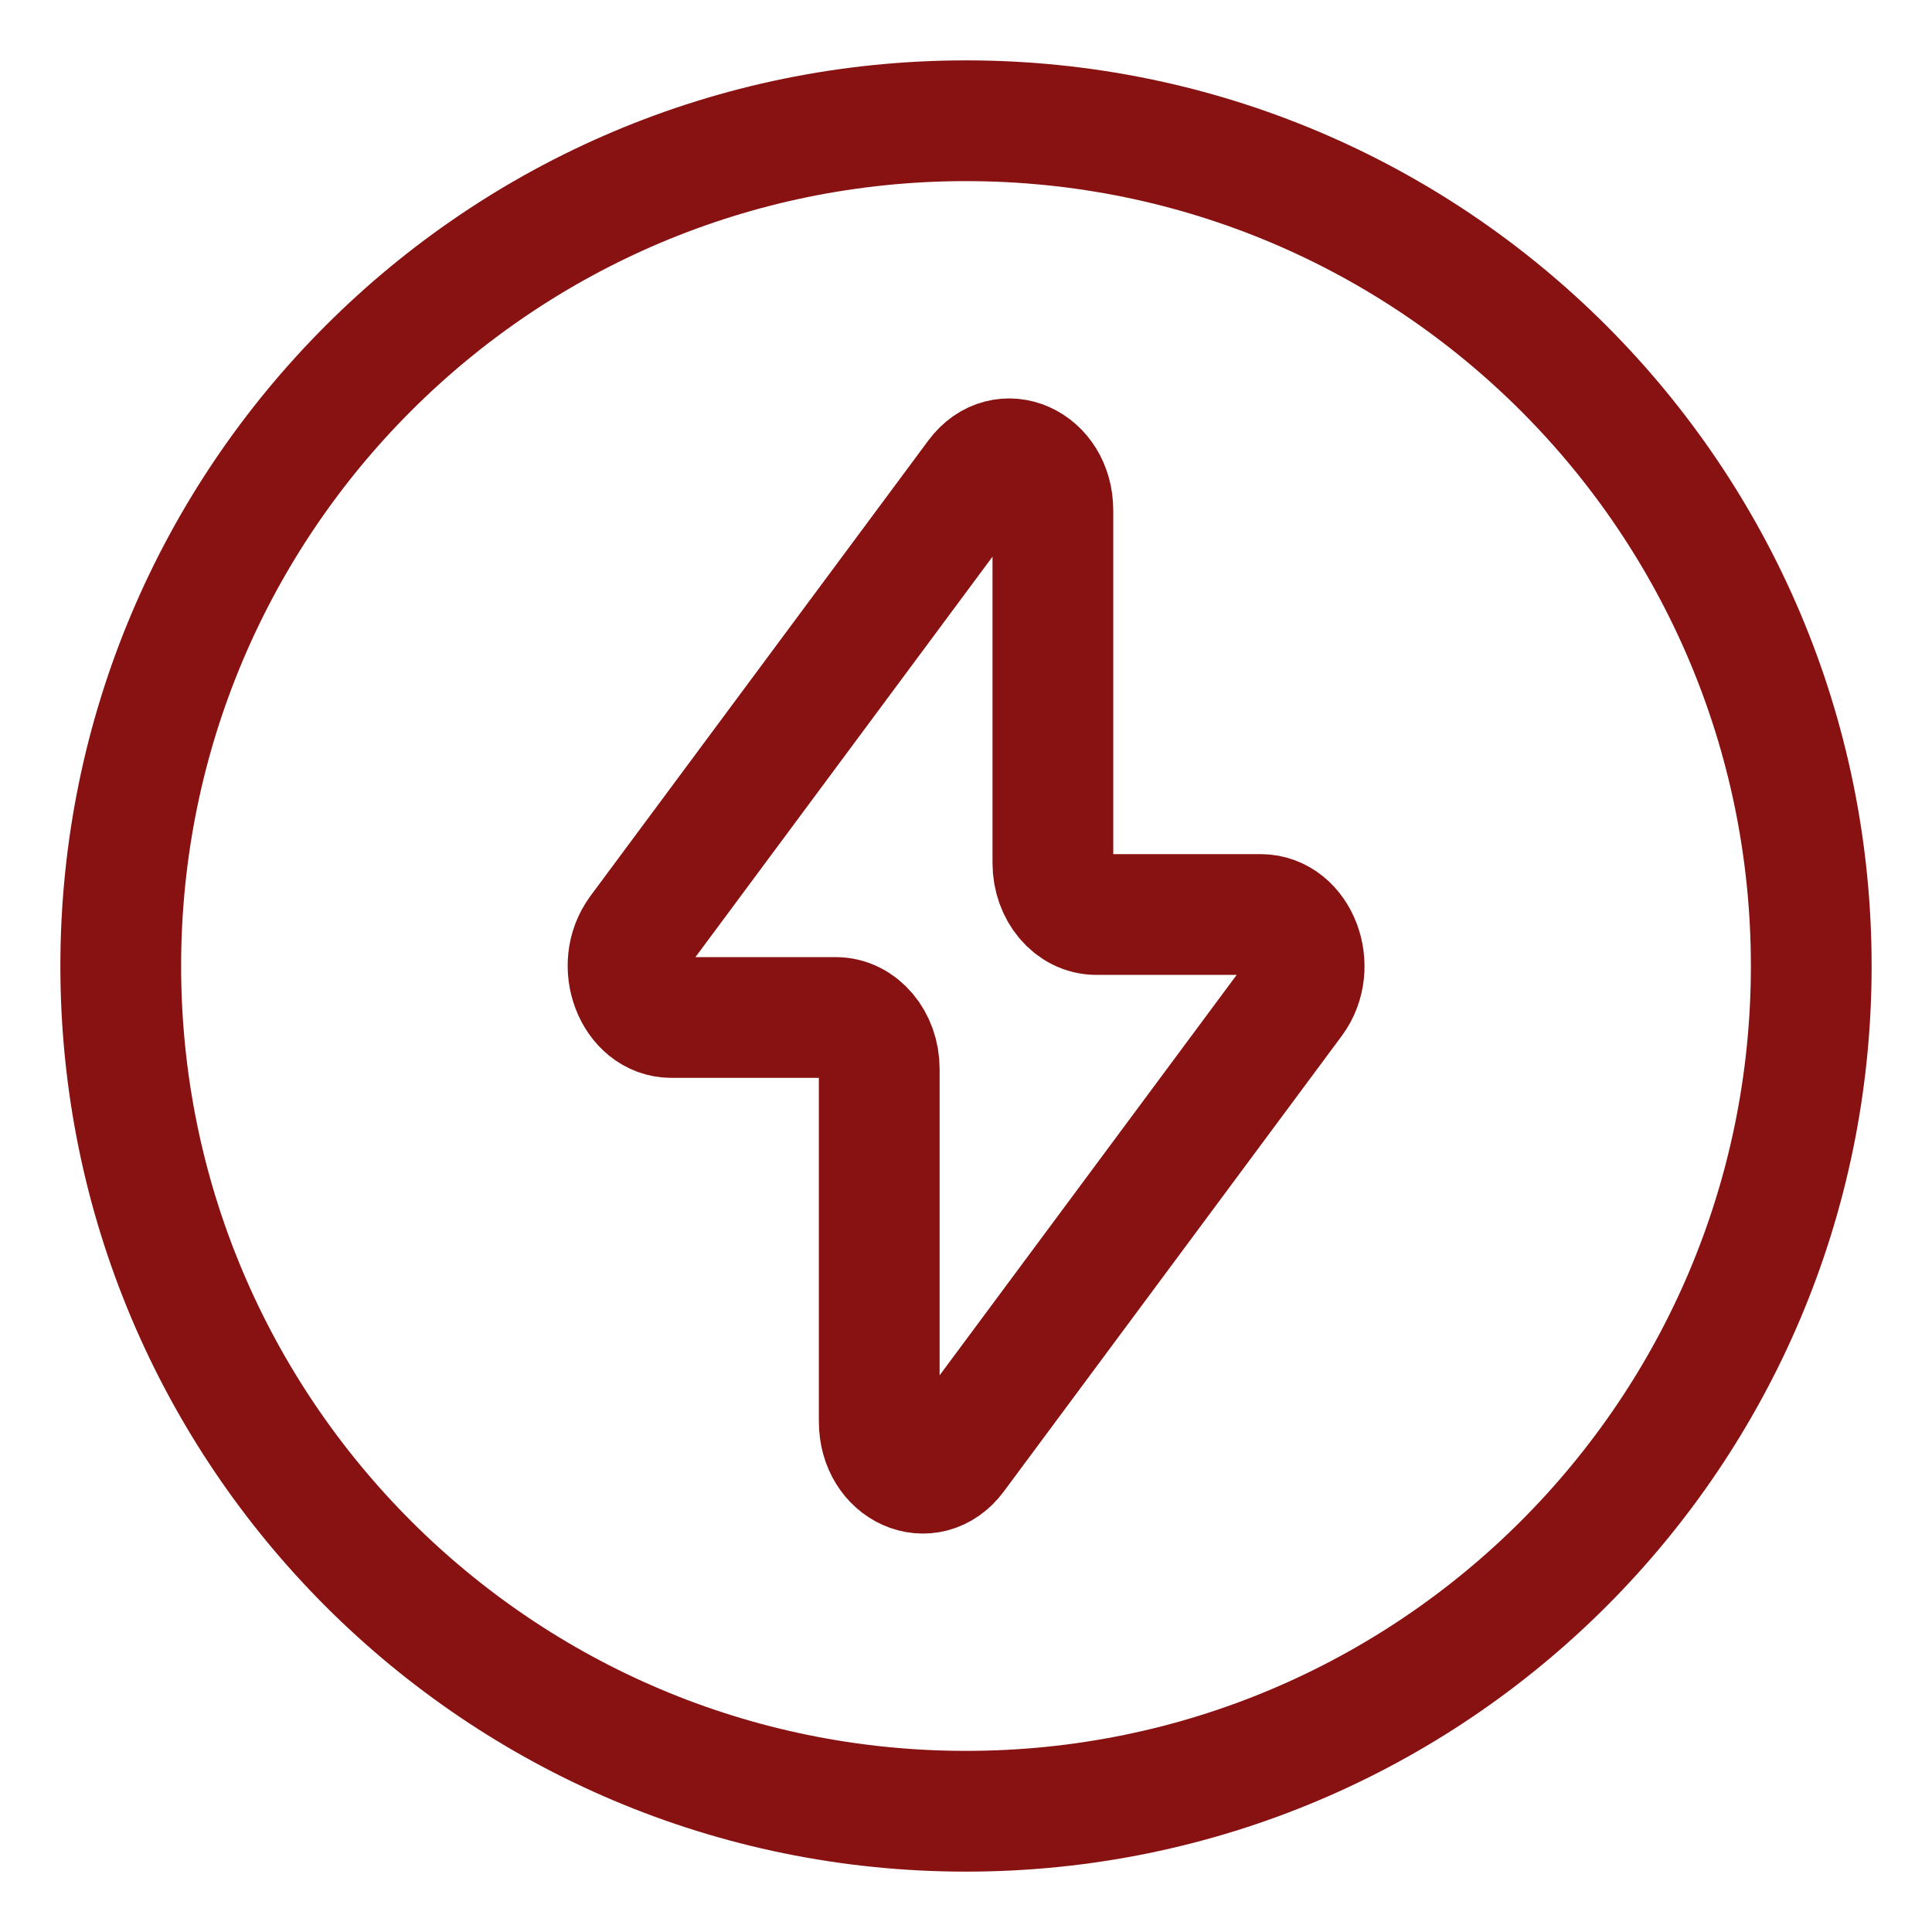 <svg width="32" height="32" viewBox="0 0 32 32" fill="none" xmlns="http://www.w3.org/2000/svg">
<path d="M16 30C23.732 30 30 23.732 30 16C30 8.268 23.732 2 16 2C8.268 2 2 8.268 2 16C2 23.732 8.268 30 16 30Z" stroke="#881111" stroke-width="2"/>
<path d="M10.582 15.437L16.18 7.891C16.618 7.3 17.439 7.667 17.439 8.454V14.295C17.439 14.765 17.761 15.147 18.158 15.147H20.88C21.499 15.147 21.829 16.013 21.42 16.563L15.822 24.109C15.383 24.7 14.563 24.333 14.563 23.546V17.705C14.563 17.235 14.241 16.853 13.844 16.853H11.122C10.505 16.853 10.174 15.987 10.583 15.437" stroke="#881111" stroke-width="2" stroke-linecap="round" stroke-linejoin="round"/>
</svg>
